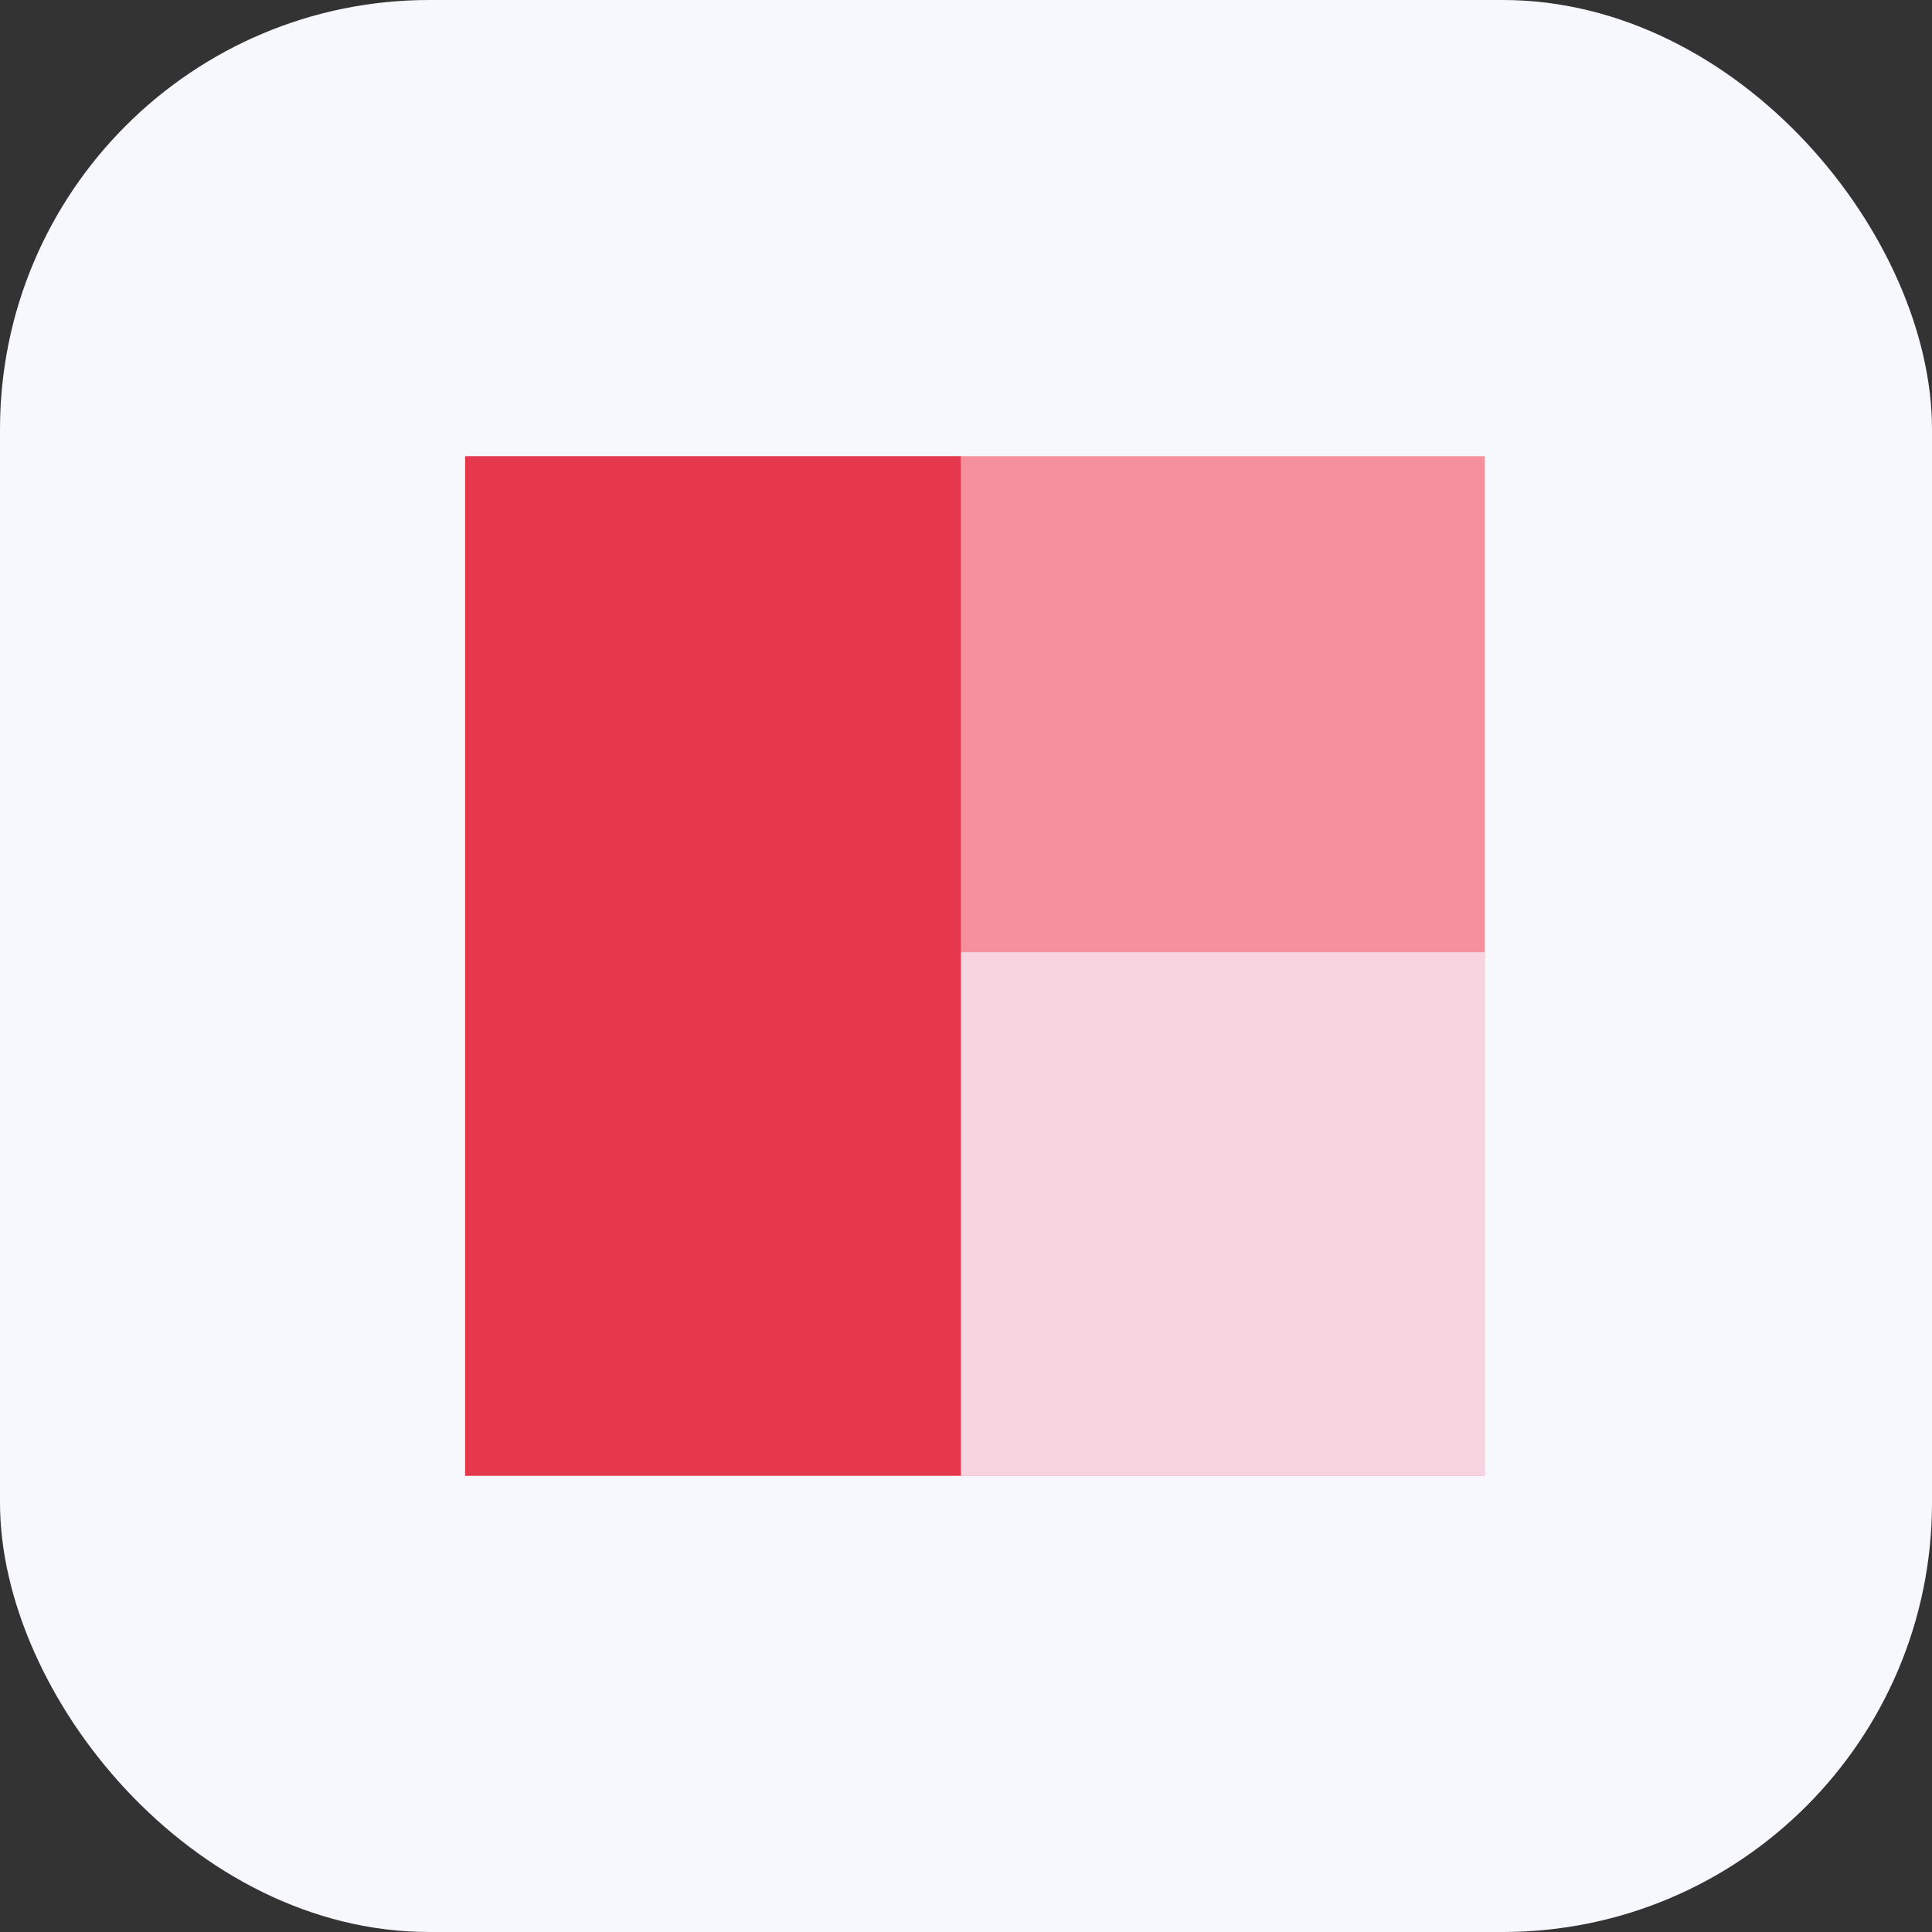 <svg width="52" height="52" viewBox="0 0 52 52" fill="none" xmlns="http://www.w3.org/2000/svg">
<rect x="0" y="0" width="52" height="52" fill="#333333" stroke="none"/>
<g id="Frame 1707479740">
<rect width="52" height="52" rx="11.556" fill="#F6F8FD"/>
<g id="Group 39520">
<rect id="Rectangle 4465" x="12.518" y="12.278" width="13.351" height="27.444" fill="#E6384D"/>
<rect id="Rectangle 4466" x="25.869" y="12.278" width="14.093" height="27.444" fill="#F6909C"/>
<rect id="Rectangle 4467" x="25.869" y="25.629" width="14.093" height="14.093" fill="#F7D4E0"/>
</g>
</g>
</svg>
